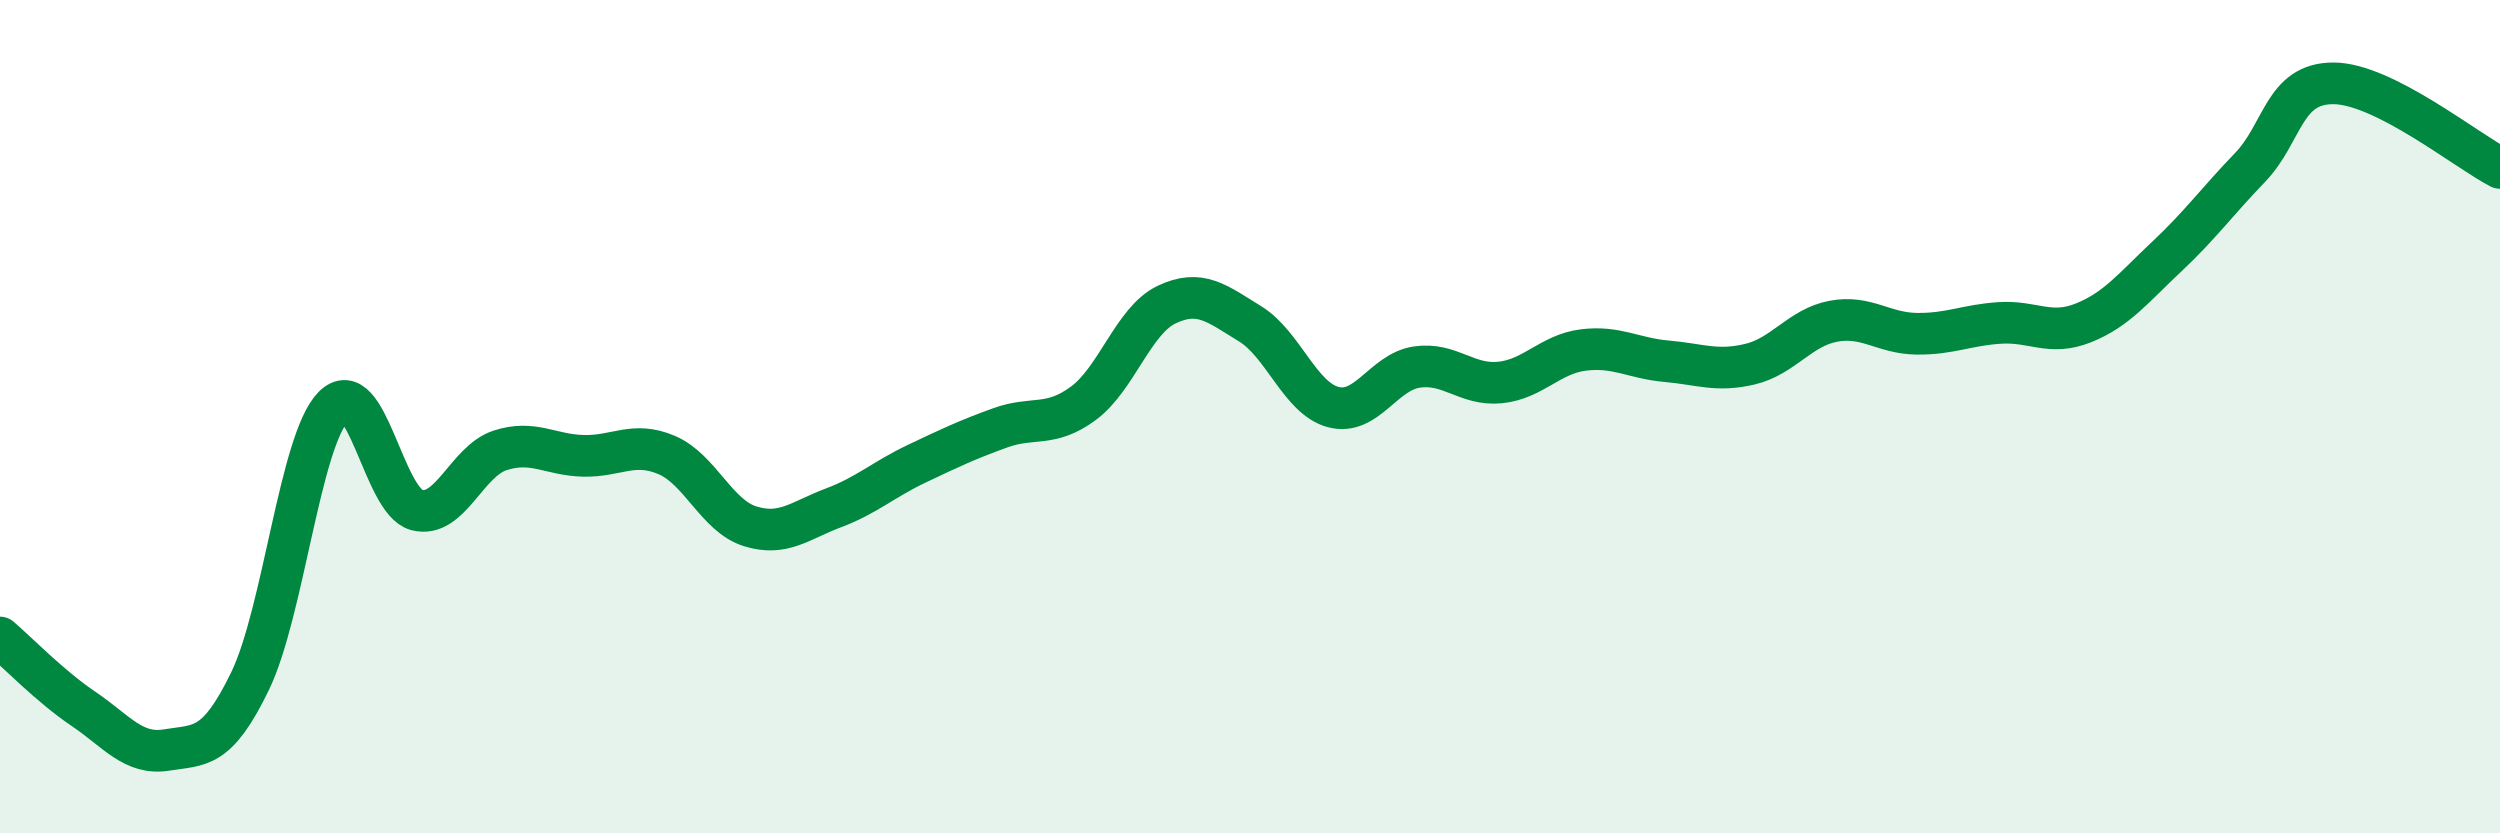 
    <svg width="60" height="20" viewBox="0 0 60 20" xmlns="http://www.w3.org/2000/svg">
      <path
        d="M 0,15.3 C 0.4,15.64 1.2,16.47 2,17.01 C 2.8,17.55 3.2,18.13 4,18 C 4.8,17.87 5.2,18 6,16.35 C 6.8,14.7 7.2,10.58 8,9.76 C 8.8,8.94 9.2,12.03 10,12.24 C 10.8,12.45 11.2,11.07 12,10.81 C 12.8,10.55 13.2,10.92 14,10.94 C 14.8,10.96 15.2,10.58 16,10.92 C 16.8,11.26 17.2,12.38 18,12.63 C 18.8,12.88 19.2,12.49 20,12.19 C 20.8,11.89 21.2,11.51 22,11.13 C 22.8,10.75 23.2,10.56 24,10.27 C 24.8,9.98 25.2,10.27 26,9.68 C 26.8,9.09 27.2,7.69 28,7.31 C 28.8,6.93 29.2,7.28 30,7.77 C 30.8,8.26 31.2,9.56 32,9.77 C 32.8,9.98 33.2,8.93 34,8.81 C 34.8,8.69 35.2,9.26 36,9.18 C 36.8,9.1 37.2,8.5 38,8.4 C 38.8,8.3 39.2,8.6 40,8.67 C 40.8,8.74 41.2,8.93 42,8.74 C 42.8,8.55 43.2,7.86 44,7.71 C 44.8,7.56 45.2,8 46,8.01 C 46.8,8.02 47.2,7.8 48,7.75 C 48.8,7.7 49.2,8.07 50,7.75 C 50.8,7.43 51.2,6.91 52,6.16 C 52.8,5.41 53.2,4.85 54,4.02 C 54.8,3.19 54.8,2 56,2 C 57.2,2 59.2,3.62 60,4.03L60 20L0 20Z"
        fill="#008740"
        opacity="0.1"
        stroke-linecap="round"
        stroke-linejoin="round"
      />
      <path
        d="M 0,15.3 C 0.4,15.64 1.2,16.47 2,17.01 C 2.8,17.55 3.2,18.13 4,18 C 4.8,17.87 5.2,18 6,16.35 C 6.8,14.7 7.2,10.58 8,9.76 C 8.8,8.94 9.2,12.03 10,12.24 C 10.8,12.45 11.2,11.07 12,10.81 C 12.8,10.55 13.2,10.92 14,10.94 C 14.8,10.96 15.2,10.58 16,10.92 C 16.8,11.26 17.2,12.38 18,12.63 C 18.8,12.88 19.2,12.49 20,12.19 C 20.8,11.89 21.2,11.51 22,11.13 C 22.8,10.75 23.2,10.56 24,10.27 C 24.8,9.98 25.2,10.27 26,9.68 C 26.8,9.09 27.2,7.69 28,7.31 C 28.8,6.93 29.2,7.28 30,7.77 C 30.8,8.26 31.2,9.56 32,9.77 C 32.8,9.98 33.2,8.93 34,8.81 C 34.8,8.69 35.2,9.26 36,9.18 C 36.8,9.1 37.2,8.5 38,8.4 C 38.8,8.3 39.2,8.6 40,8.67 C 40.8,8.74 41.2,8.93 42,8.74 C 42.8,8.55 43.2,7.86 44,7.71 C 44.8,7.56 45.2,8 46,8.01 C 46.8,8.02 47.2,7.8 48,7.75 C 48.8,7.7 49.2,8.07 50,7.75 C 50.8,7.43 51.2,6.91 52,6.16 C 52.8,5.41 53.2,4.85 54,4.02 C 54.8,3.19 54.8,2 56,2 C 57.2,2 59.2,3.62 60,4.03"
        stroke="#008740"
        stroke-width="1"
        fill="none"
        stroke-linecap="round"
        stroke-linejoin="round"
      />
    </svg>
  